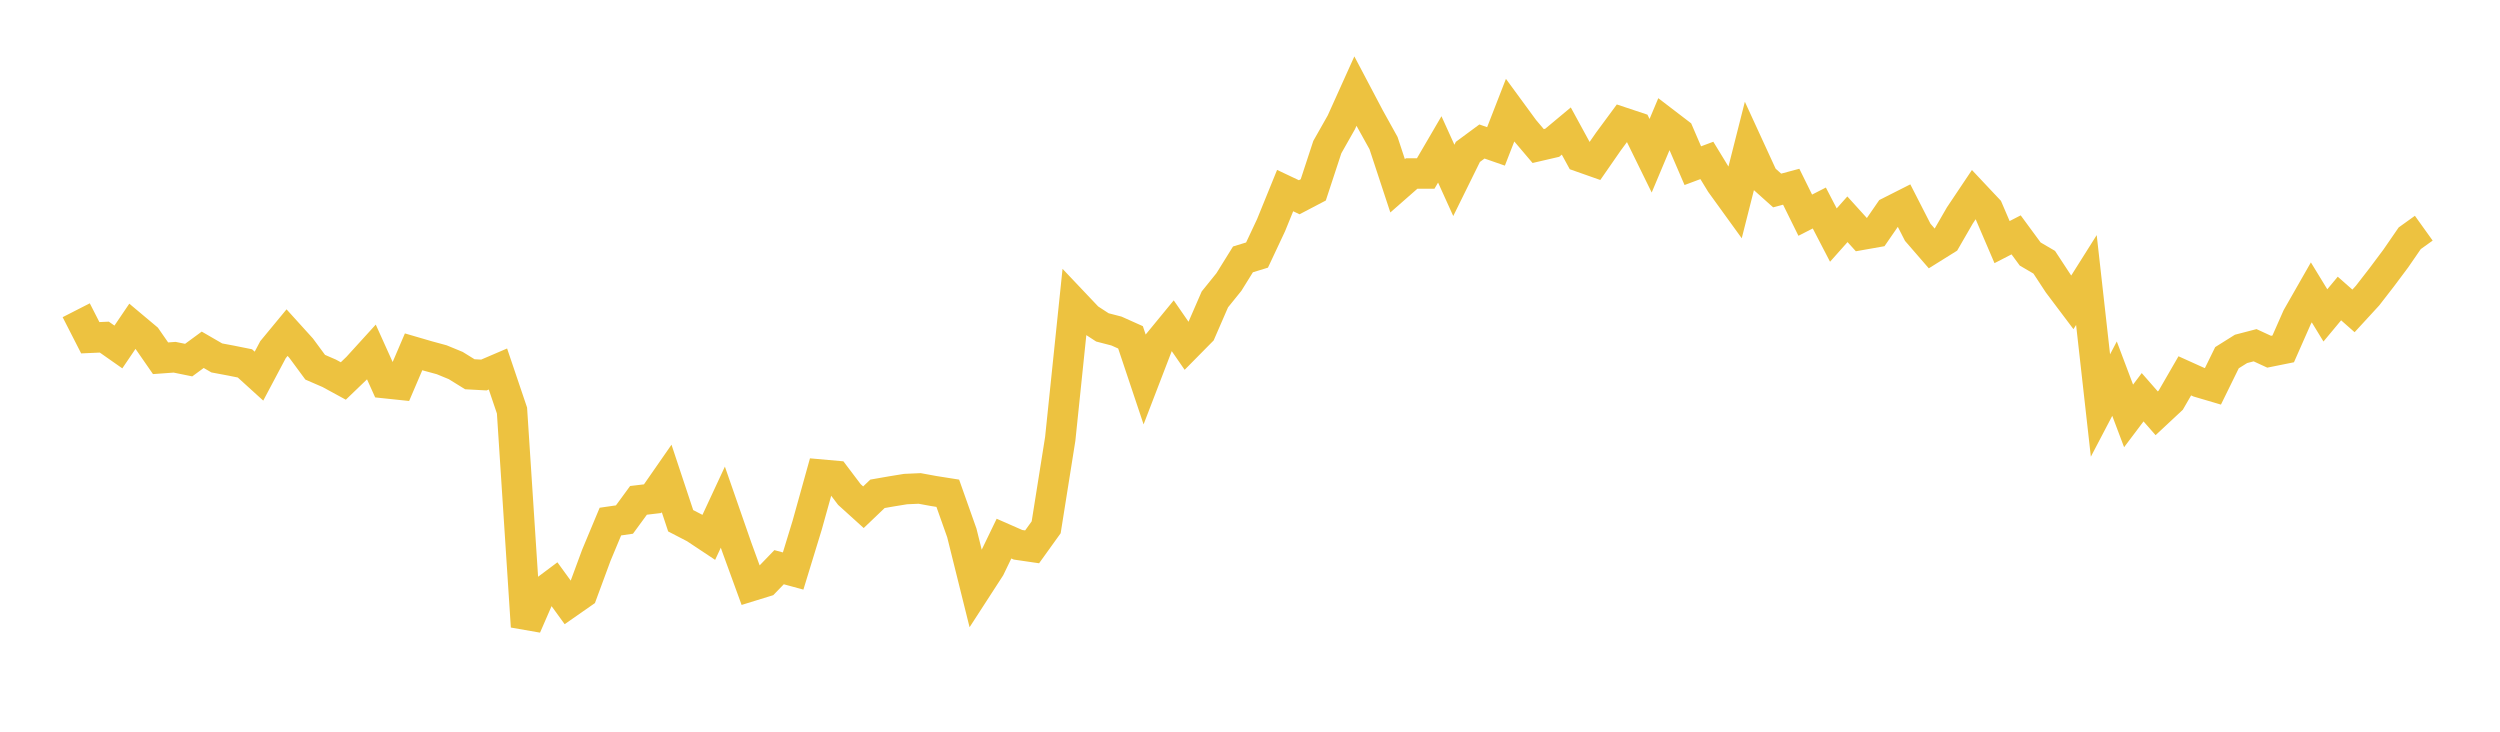 <svg width="164" height="48" xmlns="http://www.w3.org/2000/svg" xmlns:xlink="http://www.w3.org/1999/xlink"><path fill="none" stroke="rgb(237,194,64)" stroke-width="2" d="M5,20.352L5.922,22.156L6.844,22.115L7.766,22.762L8.689,21.399L9.611,22.172L10.533,23.502L11.455,23.435L12.377,23.623L13.299,22.946L14.222,23.48L15.144,23.653L16.066,23.838L16.988,24.675L17.91,22.937L18.832,21.821L19.754,22.839L20.677,24.09L21.599,24.49L22.521,24.992L23.443,24.106L24.365,23.093L25.287,25.136L26.21,25.233L27.132,23.08L28.054,23.349L28.976,23.6L29.898,23.98L30.82,24.551L31.743,24.601L32.665,24.206L33.587,26.931L34.509,41.102L35.431,38.984L36.353,38.295L37.275,39.565L38.198,38.921L39.12,36.424L40.042,34.216L40.964,34.082L41.886,32.823L42.808,32.714L43.731,31.385L44.653,34.162L45.575,34.639L46.497,35.251L47.419,33.269L48.341,35.919L49.263,38.448L50.186,38.163L51.108,37.208L52.03,37.459L52.952,34.447L53.874,31.137L54.796,31.219L55.719,32.44L56.641,33.274L57.563,32.394L58.485,32.233L59.407,32.083L60.329,32.042L61.251,32.211L62.174,32.357L63.096,34.959L64.018,38.667L64.94,37.243L65.862,35.333L66.784,35.738L67.707,35.873L68.629,34.59L69.551,28.792L70.473,19.903L71.395,20.876L72.317,21.477L73.24,21.716L74.162,22.129L75.084,24.884L76.006,22.486L76.928,21.363L77.85,22.698L78.772,21.764L79.695,19.641L80.617,18.499L81.539,17.015L82.461,16.732L83.383,14.769L84.305,12.502L85.228,12.939L86.15,12.456L87.072,9.65L87.994,8.022L88.916,5.977L89.838,7.726L90.76,9.388L91.683,12.189L92.605,11.38L93.527,11.38L94.449,9.8L95.371,11.834L96.293,9.964L97.216,9.283L98.138,9.604L99.06,7.235L99.982,8.494L100.904,9.58L101.826,9.366L102.749,8.596L103.671,10.286L104.593,10.611L105.515,9.281L106.437,8.031L107.359,8.338L108.281,10.217L109.204,8.022L110.126,8.727L111.048,10.868L111.97,10.524L112.892,12.035L113.814,13.31L114.737,9.665L115.659,11.671L116.581,12.496L117.503,12.249L118.425,14.116L119.347,13.645L120.269,15.421L121.192,14.384L122.114,15.402L123.036,15.239L123.958,13.901L124.88,13.435L125.802,15.236L126.725,16.301L127.647,15.726L128.569,14.129L129.491,12.752L130.413,13.732L131.335,15.882L132.257,15.407L133.18,16.663L134.102,17.203L135.024,18.608L135.946,19.833L136.868,18.37L137.79,26.601L138.713,24.839L139.635,27.284L140.557,26.059L141.479,27.112L142.401,26.252L143.323,24.655L144.246,25.072L145.168,25.344L146.09,23.465L147.012,22.887L147.934,22.647L148.856,23.073L149.778,22.887L150.701,20.796L151.623,19.18L152.545,20.69L153.467,19.582L154.389,20.395L155.311,19.392L156.234,18.201L157.156,16.968L158.078,15.63L159,14.969"></path></svg>